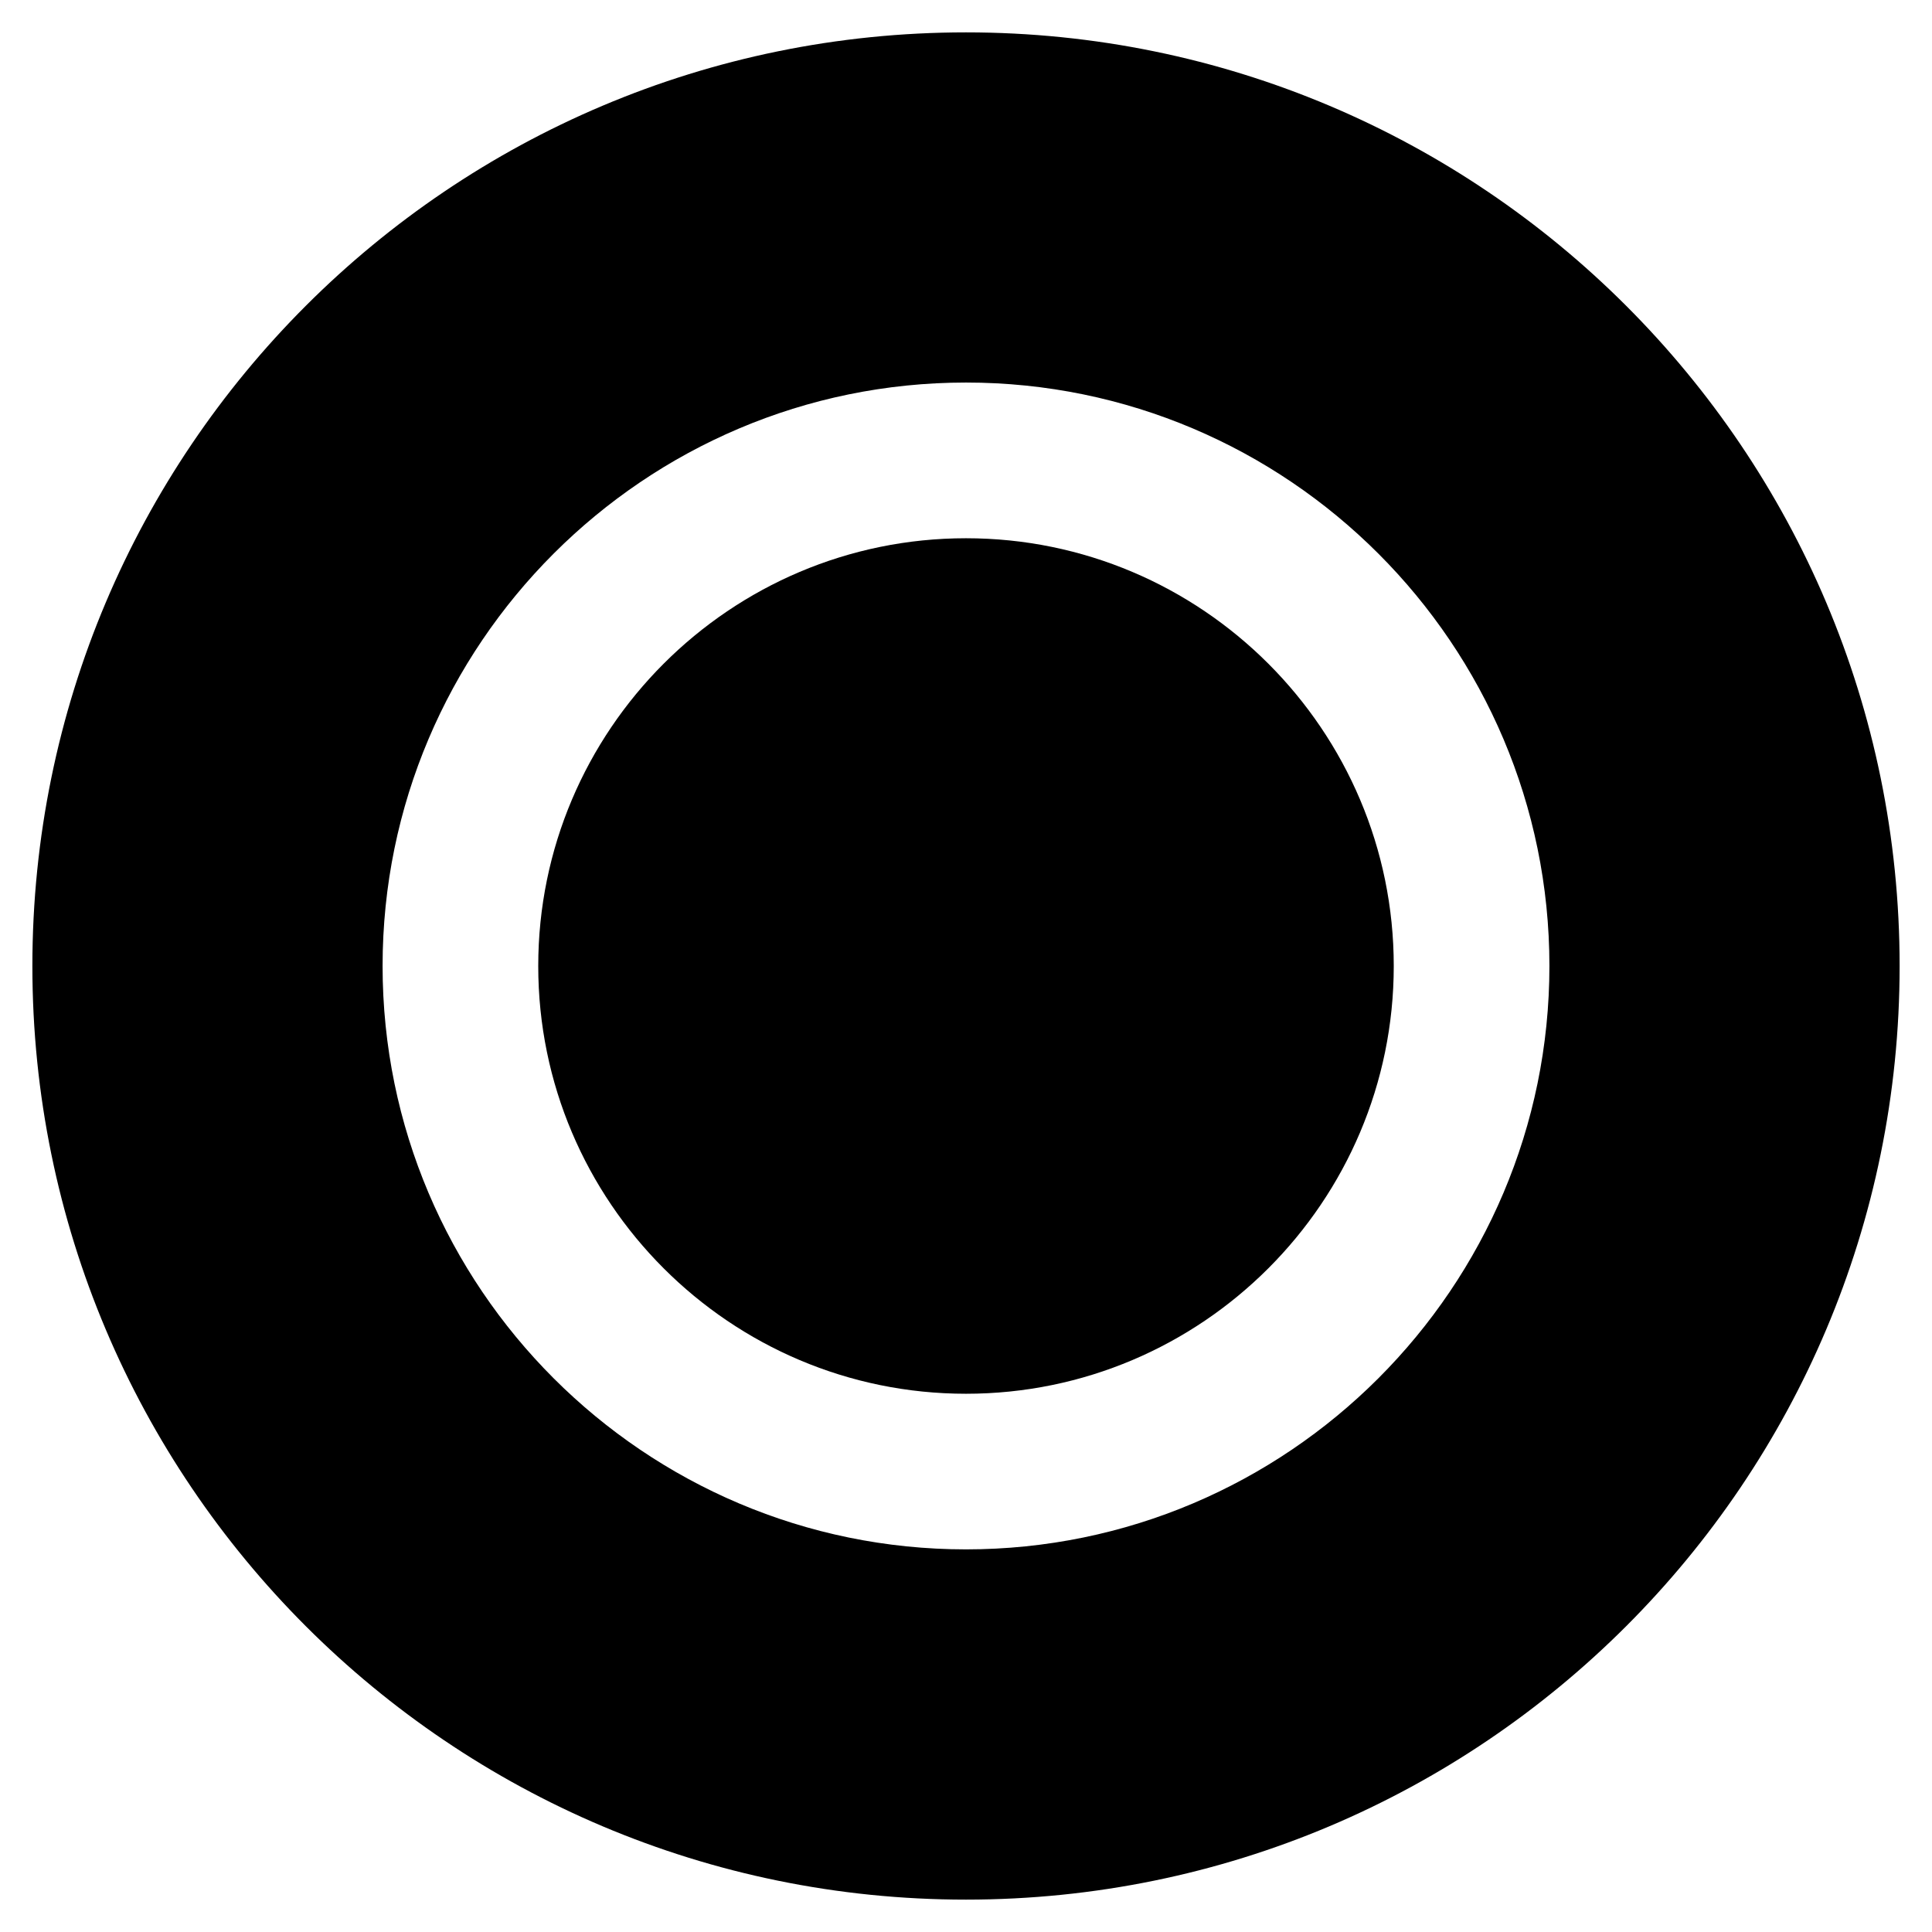 <?xml version="1.0" encoding="UTF-8"?>
<!-- Uploaded to: SVG Repo, www.svgrepo.com, Generator: SVG Repo Mixer Tools -->
<svg fill="#000000" width="800px" height="800px" version="1.1" viewBox="144 144 512 512" xmlns="http://www.w3.org/2000/svg">
 <g>
  <path d="m400 286.64c-62.504 0-113.36 50.852-113.36 113.36-0.004 62.508 50.852 113.36 113.36 113.36s113.36-50.852 113.36-113.36-50.852-113.36-113.36-113.36z"/>
  <path d="m400 152.58c-136.66 0-247.42 110.76-247.42 247.42s110.76 247.42 247.42 247.42 247.42-110.76 247.42-247.42-110.76-247.42-247.42-247.42zm0 402.02c-85.254 0-154.61-69.352-154.61-154.61s69.352-154.61 154.61-154.61c85.254-0.004 154.61 69.352 154.61 154.61s-69.352 154.61-154.61 154.61z"/>
 </g>
</svg>